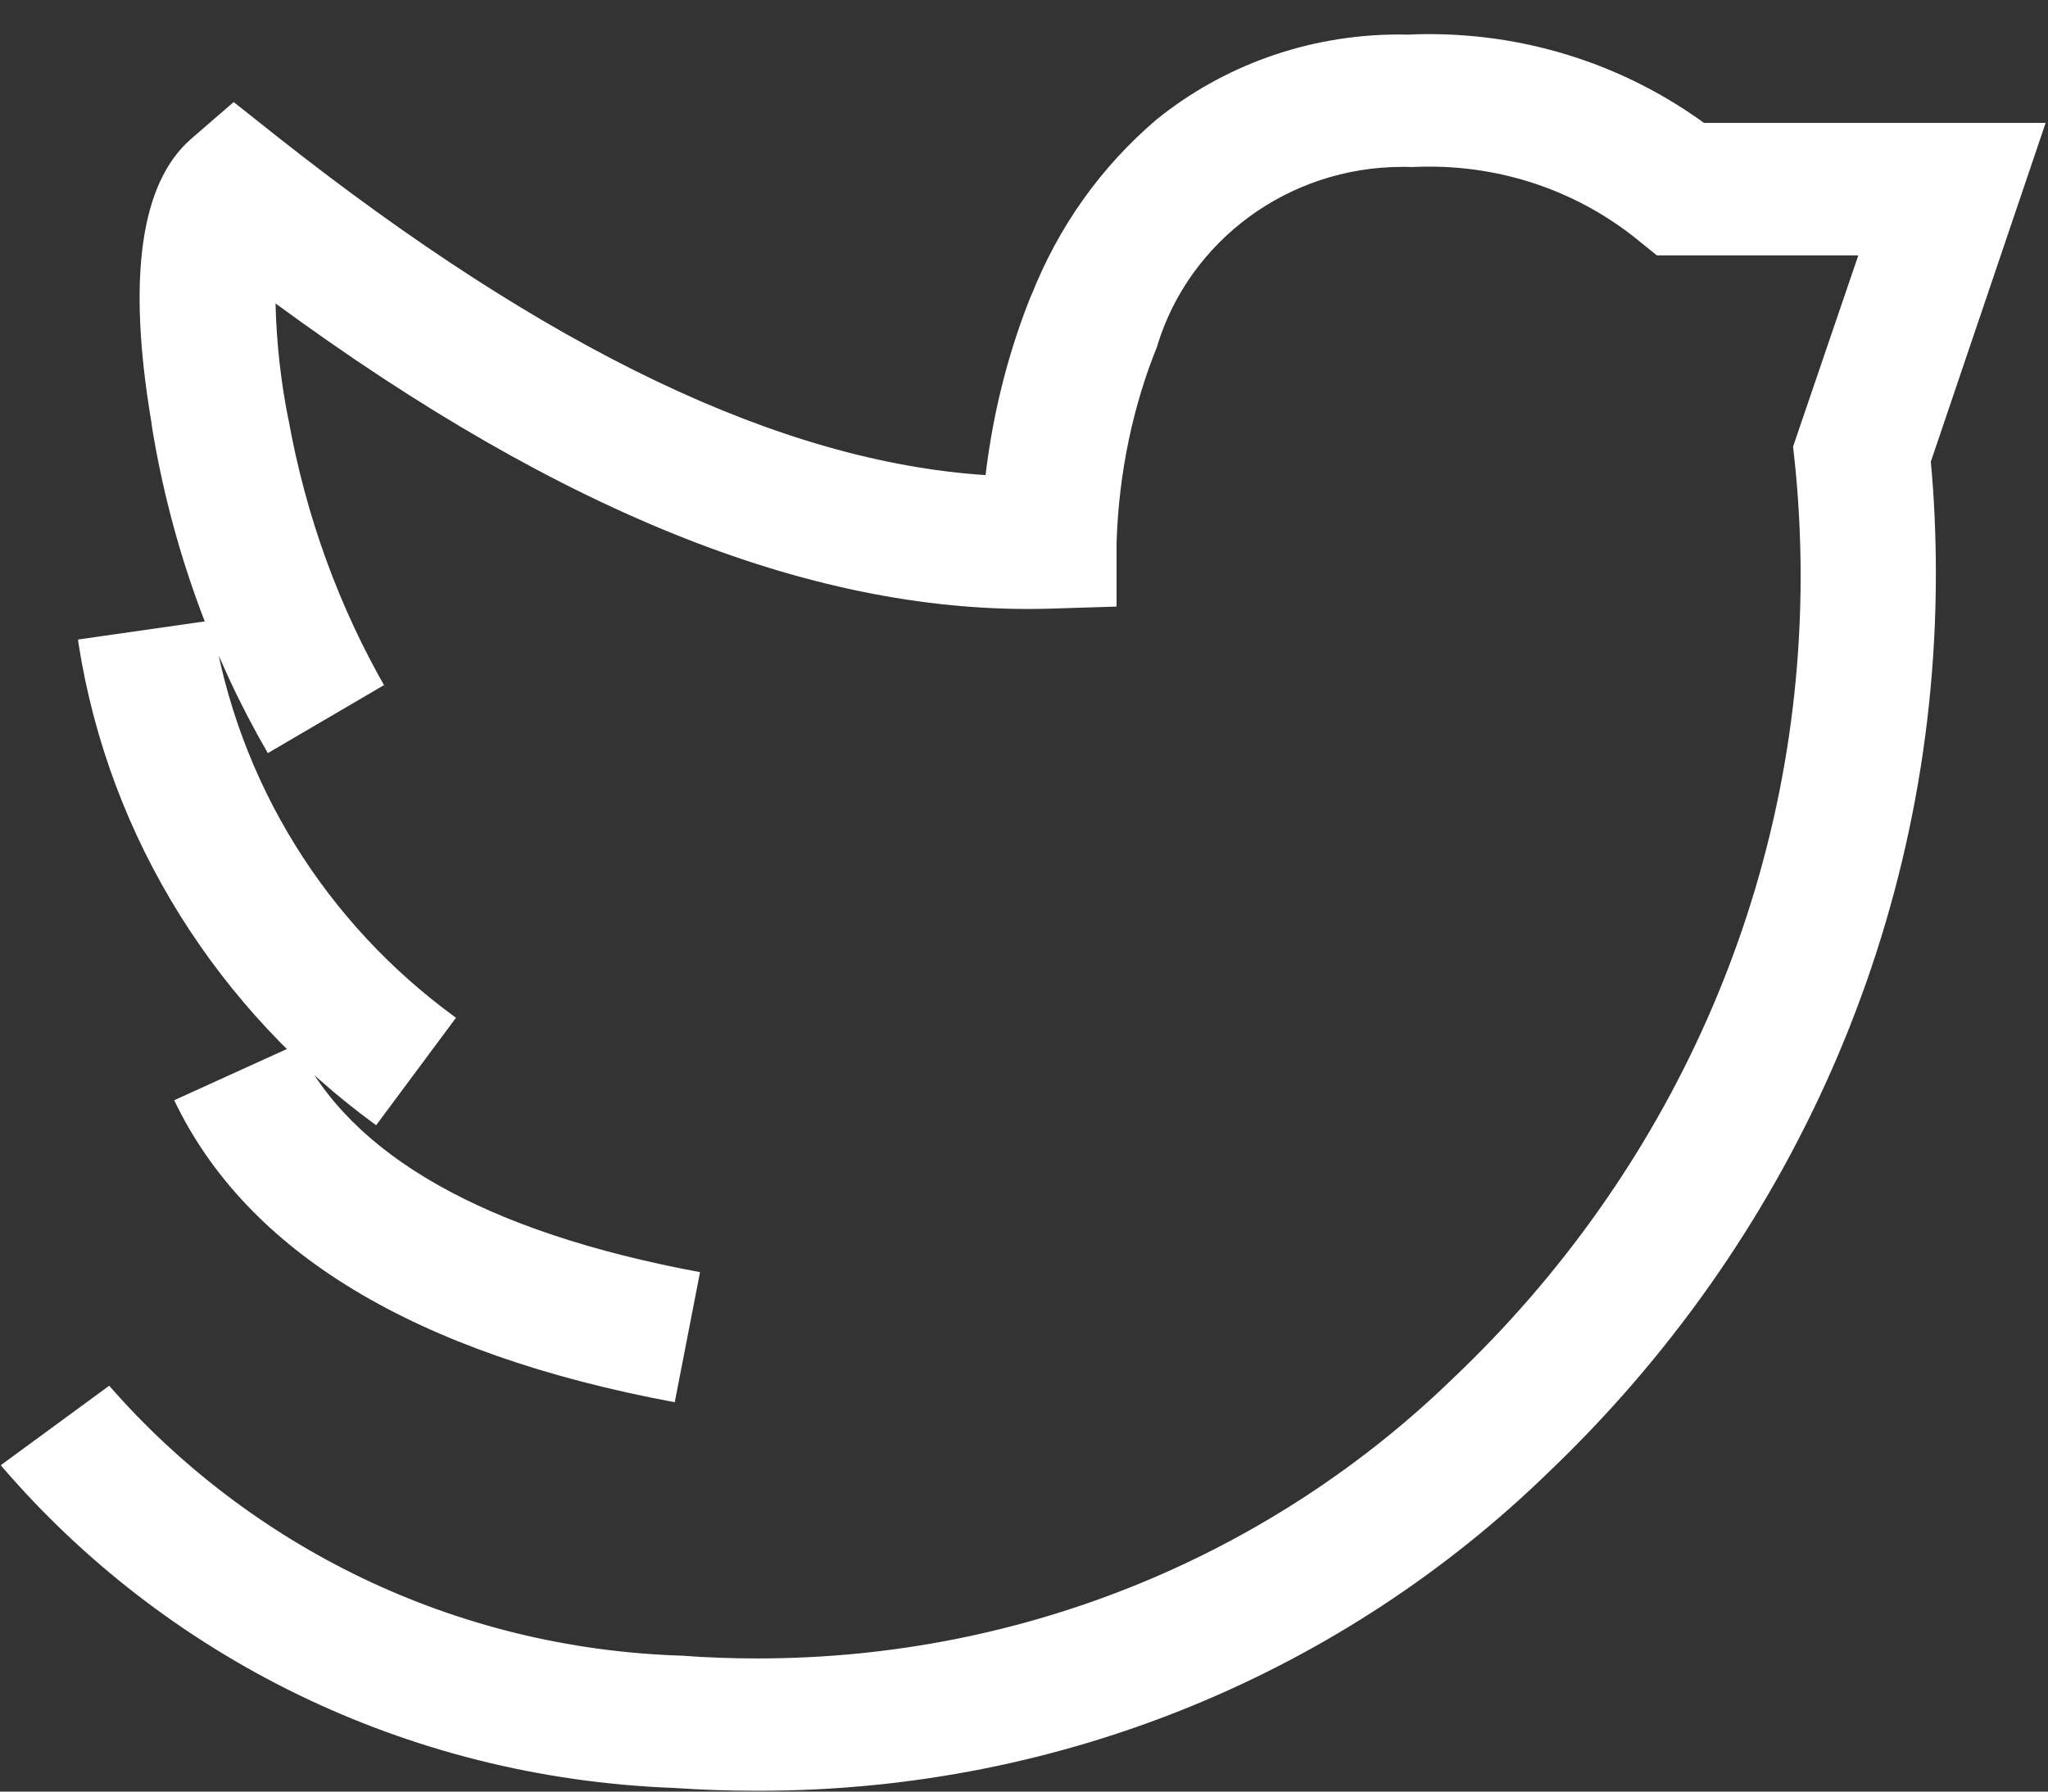 <?xml version="1.0" encoding="UTF-8"?>
<svg xmlns="http://www.w3.org/2000/svg" width="32" height="28" viewBox="0 0 32 28" fill="none">
  <rect x="0" y="0" width="32" height="28" fill="#333333" stroke="none"/>
  <path d="M10.543 21.915C6.484 21.159 3.854 19.569 2.722 17.195L4.642 16.322C5.469 18.061 7.588 19.259 10.938 19.882L10.543 21.915ZM11.802 27.987C11.379 27.987 10.955 27.972 10.532 27.943C6.302 27.785 2.56 25.867 0.03 22.921L0.012 22.899L1.706 21.657C3.891 24.158 7.081 25.765 10.658 25.876L10.677 25.877C11.025 25.904 11.43 25.919 11.839 25.919C16.075 25.919 19.912 24.249 22.699 21.546L22.708 21.537C26.057 18.359 28.135 13.917 28.135 9C28.135 8.366 28.1 7.74 28.033 7.123L28.04 7.2L28.017 6.979L29.036 3.991H25.888L25.595 3.754C24.716 3.038 23.576 2.604 22.332 2.604C22.245 2.604 22.159 2.606 22.073 2.61L22.085 2.61H22.034C21.999 2.608 21.958 2.608 21.916 2.608C20.111 2.608 18.586 3.777 18.089 5.382L18.082 5.41C17.713 6.316 17.483 7.365 17.447 8.462L17.446 8.477V9.48L16.42 9.512C12.802 9.622 8.827 8.063 4.305 4.742C4.321 5.382 4.392 5.995 4.513 6.591L4.501 6.522C4.782 8.093 5.305 9.498 6.037 10.773L6.002 10.706L4.185 11.77C3.316 10.275 2.678 8.532 2.376 6.68L2.364 6.591C1.987 4.346 2.194 2.865 2.981 2.175L3.651 1.595L4.347 2.147C8.572 5.482 12.203 7.215 15.399 7.425C15.524 6.392 15.772 5.451 16.132 4.565L16.105 4.641C16.537 3.533 17.213 2.599 18.073 1.866L18.082 1.859C19.103 1.037 20.424 0.539 21.863 0.539C21.911 0.539 21.959 0.54 22.006 0.541L21.999 0.541C22.096 0.536 22.21 0.533 22.324 0.533C23.943 0.533 25.438 1.054 26.643 1.934L26.624 1.921H31.963L30.169 7.216C30.219 7.74 30.248 8.349 30.248 8.965C30.248 14.471 27.929 19.447 24.194 23.011L24.19 23.015C21.028 26.088 16.67 27.987 11.858 27.987C11.838 27.987 11.819 27.987 11.799 27.987H11.802L11.802 27.987ZM5.877 17.586C3.415 15.79 1.706 13.122 1.227 10.059L1.219 9.995L3.314 9.695C3.714 12.254 5.112 14.435 7.1 15.888L7.125 15.906L5.877 17.586Z" fill="white"></path>
</svg>

